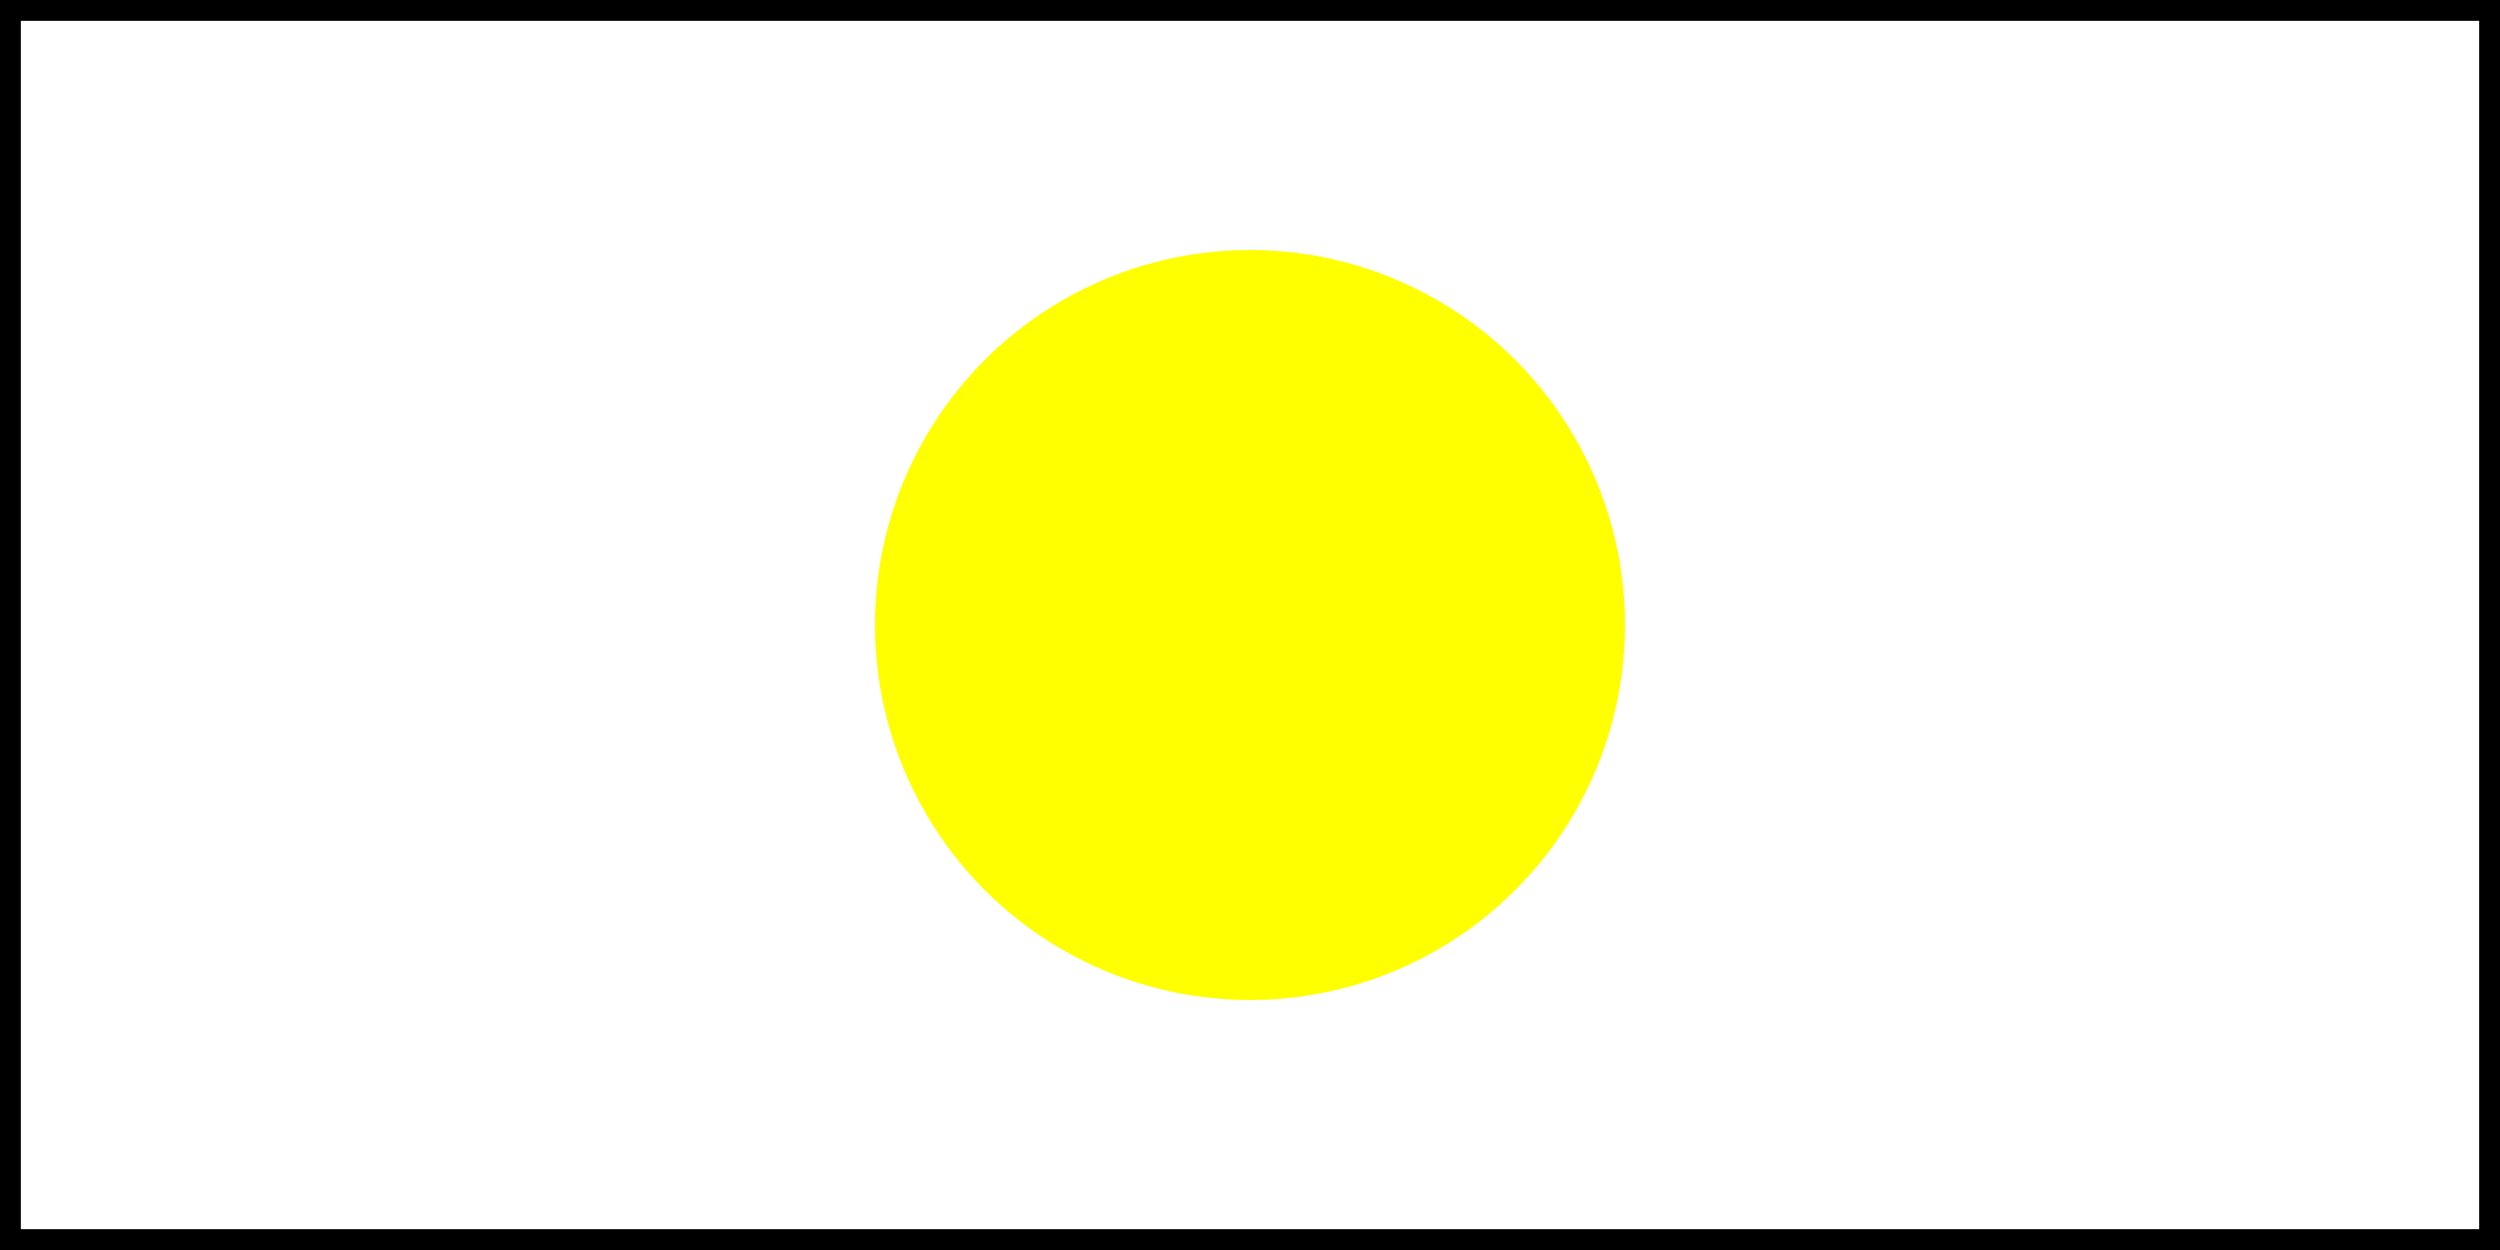 




<svg xmlns="http://www.w3.org/2000/svg" width="1200" height="600">
<rect fill="" height="600" width="1200"/>
<circle fill="#FFFF00" cx="600" cy="300" r="180"/>
	<rect
       style="fill:none;stroke-width:20;stop-color:#444444;stroke:#000000"
       id="rect6704"
       width="1200"
       height="600"
       x="0"
       y="0" />
</svg>
